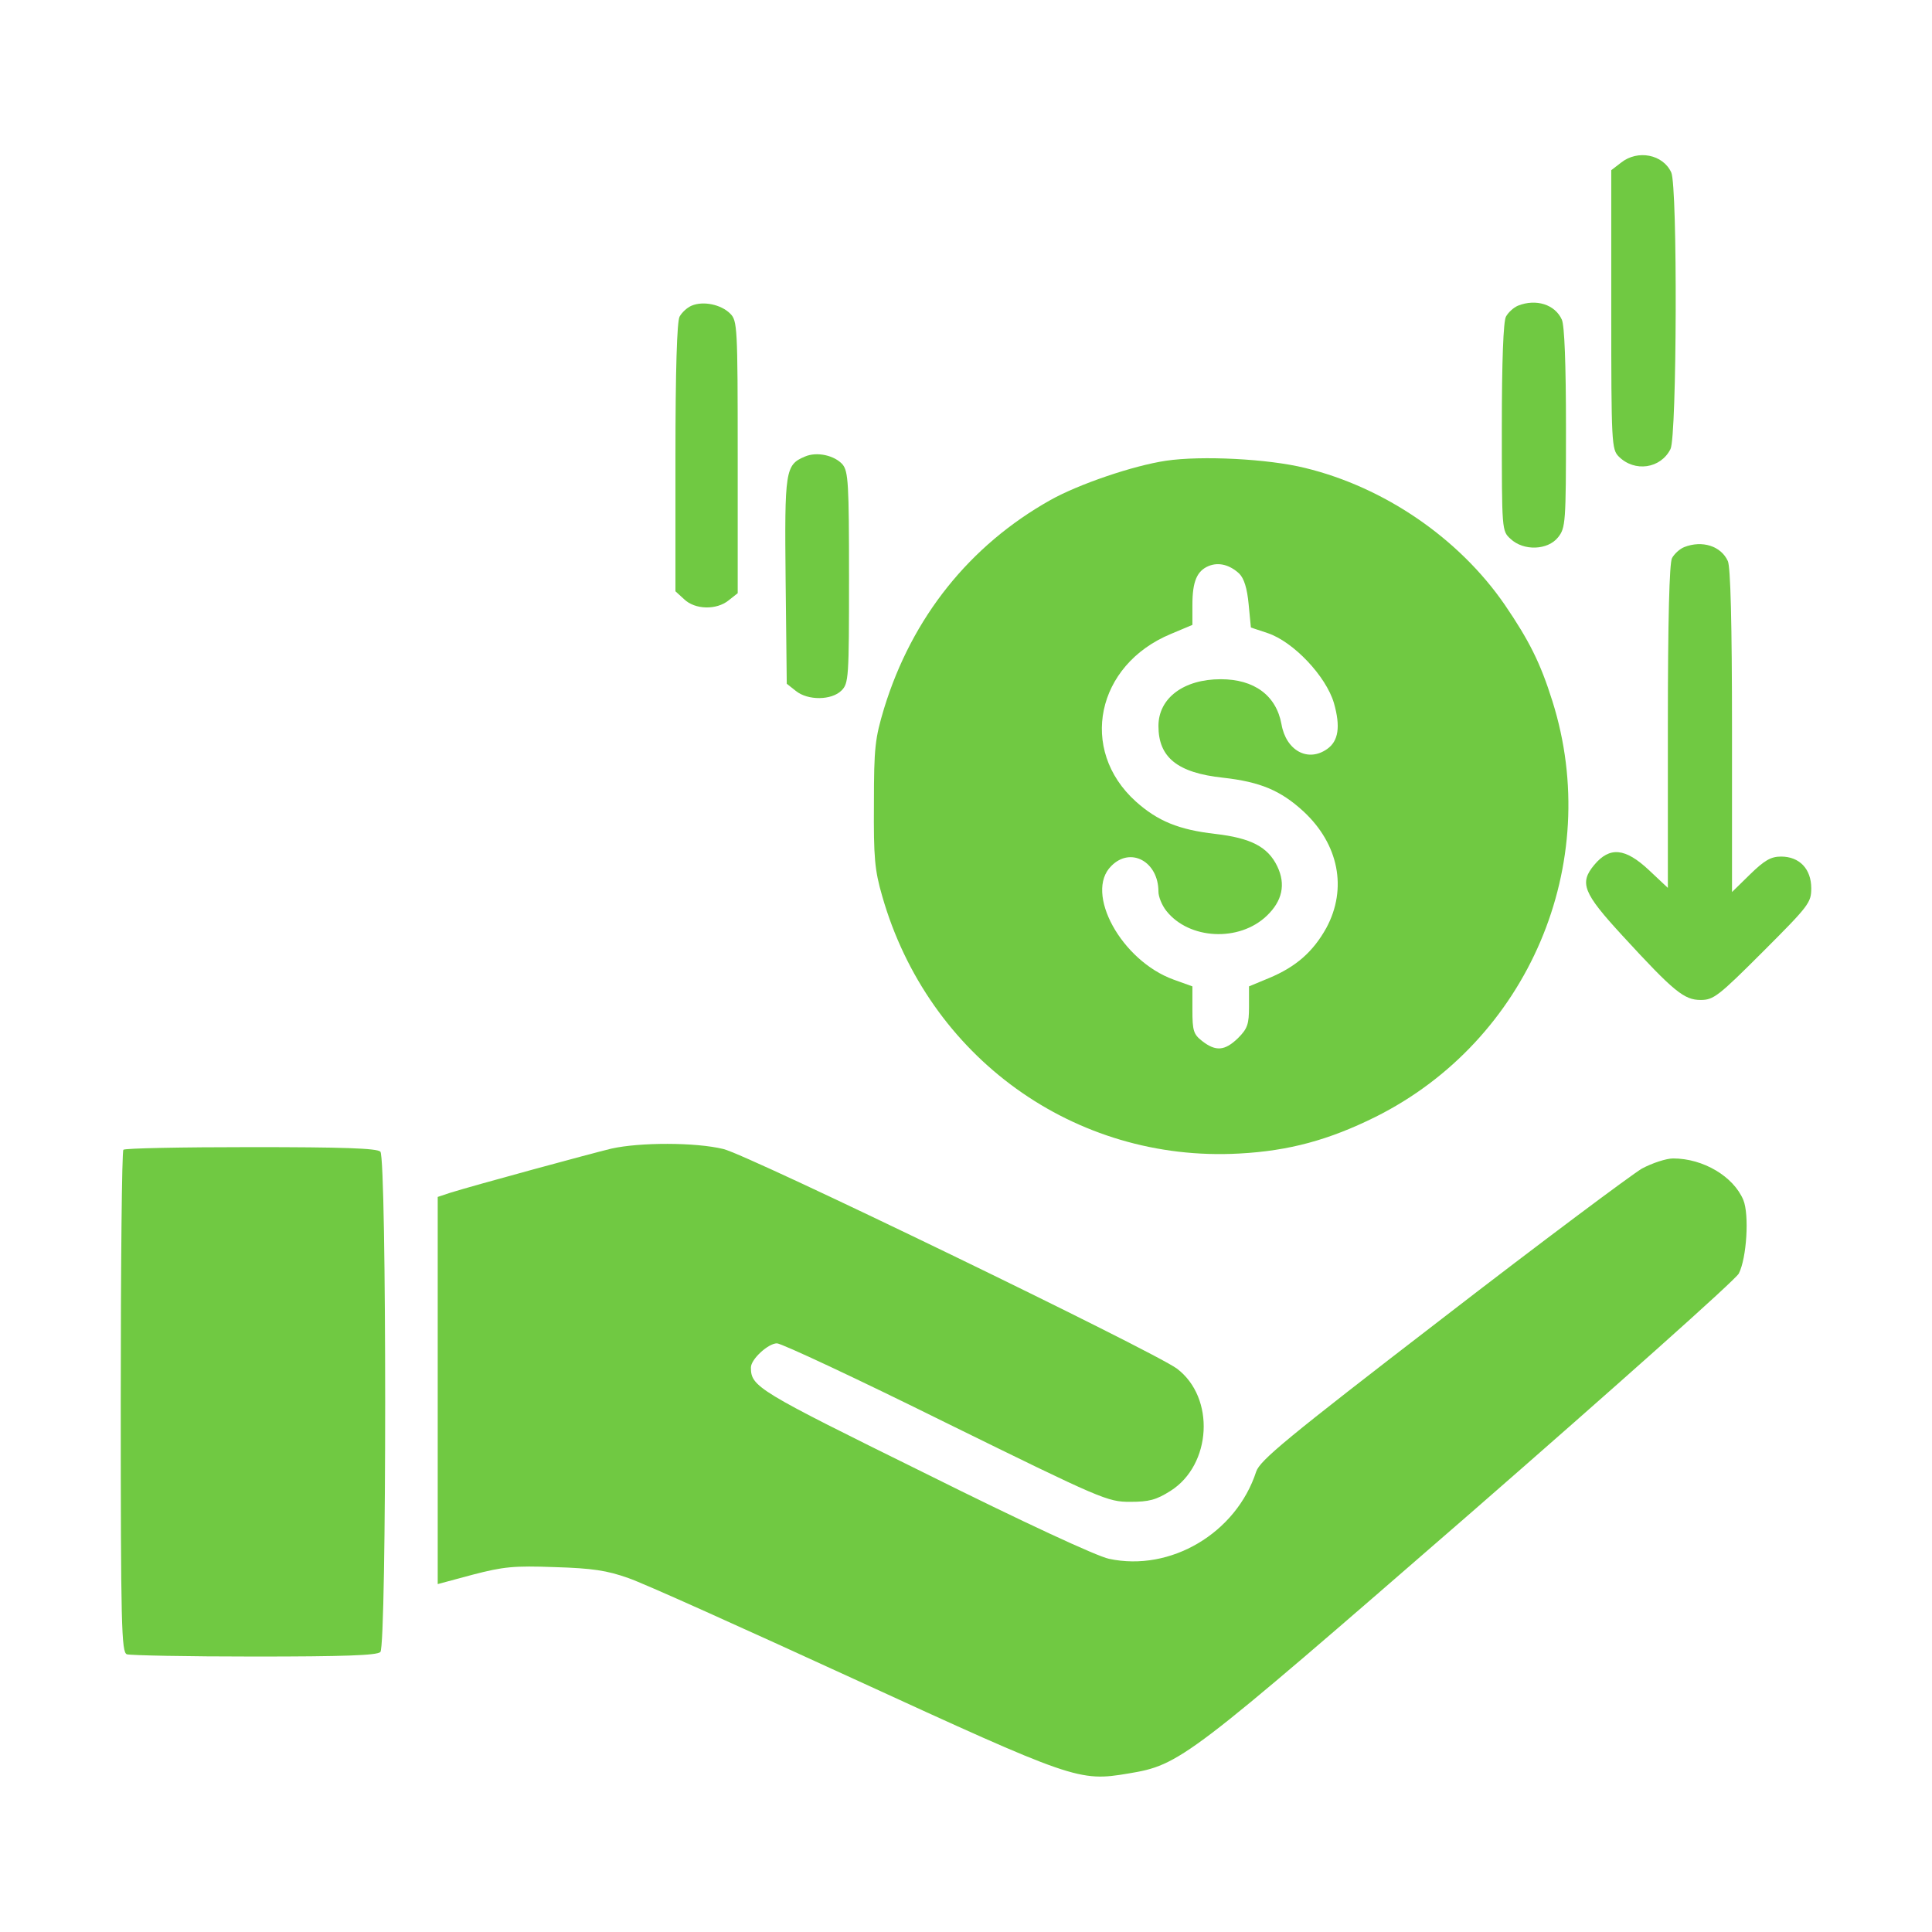 <svg width="512" height="512" viewBox="0 0 512 512" fill="none" xmlns="http://www.w3.org/2000/svg">
<path d="M429.6 43.1L427 45.1V82.1C427 117.5 427.1 119.1 429 121C433.2 125.2 440.1 124.2 442.7 119C444.4 115.7 444.6 49.3 442.9 45.7C440.7 40.9 434 39.6 429.6 43.1Z" fill="#70C942"/>
<path d="M183.3 81C182.1 81.5 180.7 82.8 180.1 83.9C179.4 85.2 179 98.1 179 121.3V156.7L181.3 158.8C184.2 161.6 189.9 161.7 193.1 159.1L195.5 157.2V121.1C195.5 86.4 195.4 85 193.5 83.1C191.1 80.7 186.4 79.7 183.3 81Z" fill="#70C942"/>
<path d="M402.3 81C401.1 81.5 399.7 82.8 399.1 83.9C398.4 85.1 398 95.8 398 113.3C398 140.6 398 140.7 400.3 142.8C403.8 146.1 410.2 145.8 412.9 142.4C414.9 139.9 415 138.5 415 113.4C415 96.3 414.6 86.2 413.9 84.7C412.1 80.7 407.1 79.1 402.3 81Z" fill="#70C942"/>
<path d="M213.3 121C208.1 123.2 207.9 124.6 208.2 154L208.5 181.2L210.9 183.1C214.1 185.7 220.4 185.6 223 183C224.9 181.1 225 179.7 225 153.1C225 128 224.8 125 223.3 123.1C221.2 120.7 216.5 119.6 213.3 121Z" fill="#70C942"/>
<path d="M309 122.1C300.3 123.4 285.9 128.3 278.4 132.5C257 144.5 241.7 163.6 234.3 187.7C231.9 195.7 231.6 198 231.6 213C231.5 227.3 231.8 230.6 233.8 237.5C246 280.2 284.8 308.1 328.4 305.7C341.6 305 352.2 302.1 364.5 296C405 275.8 425 228.9 411.4 185.8C408.2 175.6 405.2 169.7 398.8 160.3C386.7 142.7 366.9 129.1 345.8 124C336.1 121.6 318.4 120.7 309 122.1ZM328.4 152C329.7 153.3 330.5 155.9 330.9 160.1L331.5 166.3L336 167.8C342.8 170.1 351.4 179.2 353.5 186.3C355.3 192.6 354.7 196.4 351.7 198.5C346.6 202.1 340.8 198.9 339.6 191.9C338.2 184.3 332.4 180 323.5 180C313.7 180 307 185 307 192.4C307 200.7 312 204.8 324.1 206.1C334 207.2 339.4 209.5 345.4 215C354.8 223.7 357.1 235.5 351.5 245.9C348 252.2 343.5 256.2 336.3 259.2L331 261.4V266.8C331 271.4 330.6 272.6 328.1 275.1C324.6 278.5 322.2 278.7 318.6 275.9C316.3 274.1 316 273.2 316 267.6V261.4L311 259.6C297.2 254.6 287.3 236.6 294.5 229.5C299.6 224.3 307 228.3 307 236.3C307 237.6 307.9 239.9 309.1 241.4C315.1 249 328.4 249.7 335.7 242.7C339.8 238.8 340.8 234.4 338.5 229.6C336 224.4 331.5 222.1 322.1 221C312.4 219.9 306.8 217.6 301 212.4C285.8 198.7 290.5 176.2 310.3 168L316 165.6V160.3C316 154.1 317.2 151.3 320.3 150C323 148.9 325.9 149.7 328.4 152Z" fill="#70C942"/>
<path d="M446.3 145C445.1 145.5 443.7 146.8 443.1 147.9C442.4 149.2 442 164.3 442 192.6V235.3L437 230.6C430.7 224.7 426.6 224.3 422.5 229.2C418.5 234 419.5 236.6 430 248C443.6 262.8 446.3 265 450.7 265C454.1 265 455.4 264 467.2 252.2C479.4 240 480 239.2 480 235.4C480 230.3 476.9 227 472 227C469.3 227 467.6 228 463.8 231.7L459 236.4V193.8C459 164.6 458.6 150.3 457.9 148.7C456.1 144.7 451.1 143.1 446.3 145Z" fill="#70C942"/>
<path d="M162 304.4C156.6 305.7 125.7 314.1 119.3 316.1L116 317.2V368.5V419.8L125.3 417.3C133.4 415.2 136.1 414.9 147 415.3C157 415.6 160.9 416.2 166.5 418.2C170.4 419.5 197.2 431.6 226.2 444.9C284.6 471.7 285.9 472.2 299 470C312.8 467.7 314.2 466.6 389.7 401C427.9 367.7 459.9 339.2 460.8 337.5C462.9 333.4 463.6 321.9 462 318C459.4 311.8 451.4 307 443.4 307C441.6 307 437.9 308.2 435.1 309.7C432.4 311.3 408.5 329.1 382.1 349.5C340.9 381.2 333.9 387 332.9 390C327.6 406.3 310.2 416.6 293.9 413.1C290.6 412.4 271.4 403.5 244.9 390.3C200.7 368.5 199 367.5 199 362.4C199 360.2 203.6 356 205.9 356C207.1 356 227.2 365.4 250.6 377C292.1 397.4 293.5 398 299.5 398C304.5 398 306.4 397.5 310.2 395.1C321.1 388.2 322.1 370.4 311.9 362.7C305.7 358.1 198.2 306 191.7 304.5C184.3 302.7 169.6 302.7 162 304.4Z" fill="#70C942"/>
<path d="M32.7 304.7C32.3 305 32 335.1 32 371.6C32 431 32.2 437.8 33.6 438.4C34.5 438.7 49.7 439 67.4 439C91.1 439 99.9 438.7 100.8 437.8C102.5 436.1 102.5 306.9 100.8 305.2C99.9 304.3 90.9 304 66.5 304C48.2 304 33 304.3 32.7 304.7Z" fill="#70C942"/>
</svg>
